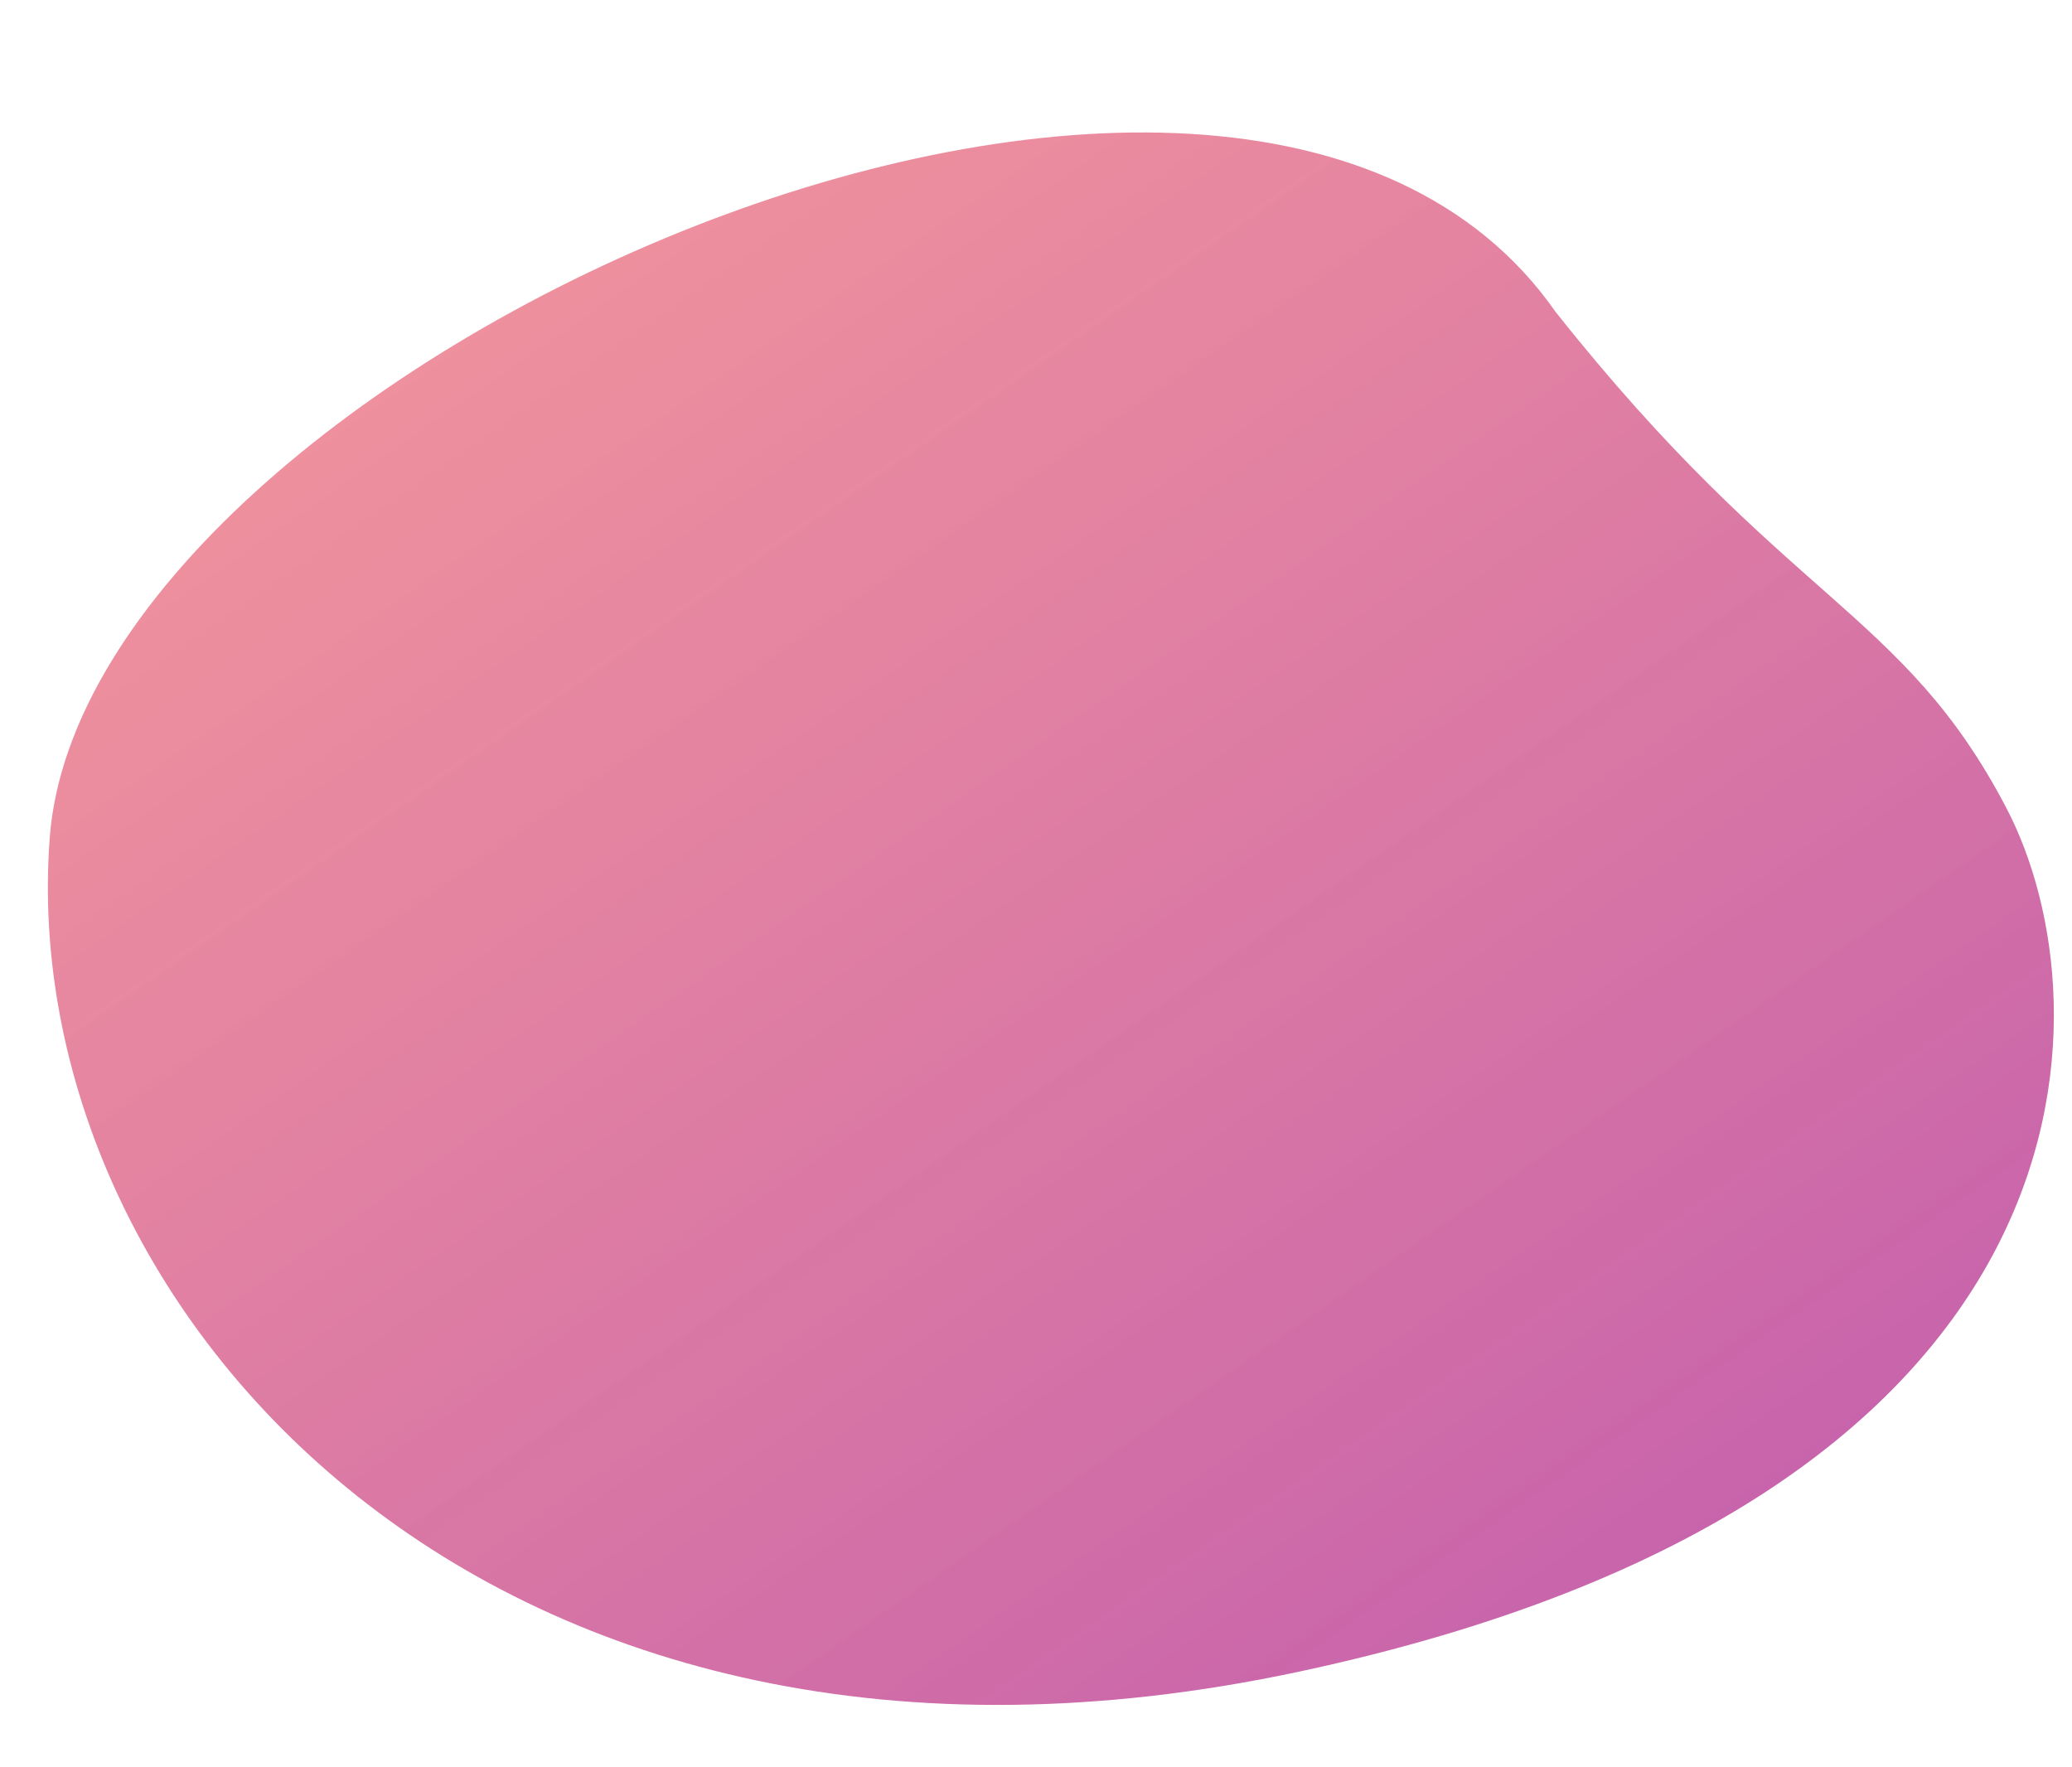 <svg xmlns="http://www.w3.org/2000/svg" xmlns:xlink="http://www.w3.org/1999/xlink" width="224" height="191" viewBox="0 0 224 191">
  <defs>
    <clipPath id="clip-path">
      <rect id="Rectangle_31659" data-name="Rectangle 31659" width="224" height="191" transform="translate(14)" fill="none"/>
    </clipPath>
    <linearGradient id="linear-gradient" x1="1.757" y1="1.57" x2="0.111" y2="0.048" gradientUnits="objectBoundingBox">
      <stop offset="0" stop-color="#8a20c3"/>
      <stop offset="1" stop-color="#f68181" stop-opacity="0.796"/>
    </linearGradient>
  </defs>
  <g id="Mask_Group_23" data-name="Mask Group 23" transform="translate(-14)" clip-path="url(#clip-path)">
    <g id="Group_3100" data-name="Group 3100" transform="translate(9.503 0.388)">
      <path id="Path_83679" data-name="Path 83679" d="M.131,90.827C-2.245,39.863,114.268-30.54,154.782,14.571c28.665,28.255,41.144,27.365,54.9,47.284s20.26,72.676-64.449,101.985S2.509,141.791.131,90.827Z" transform="translate(20.814 0) rotate(7)" fill="url(#linear-gradient)"/>
    </g>
  </g>
</svg>
